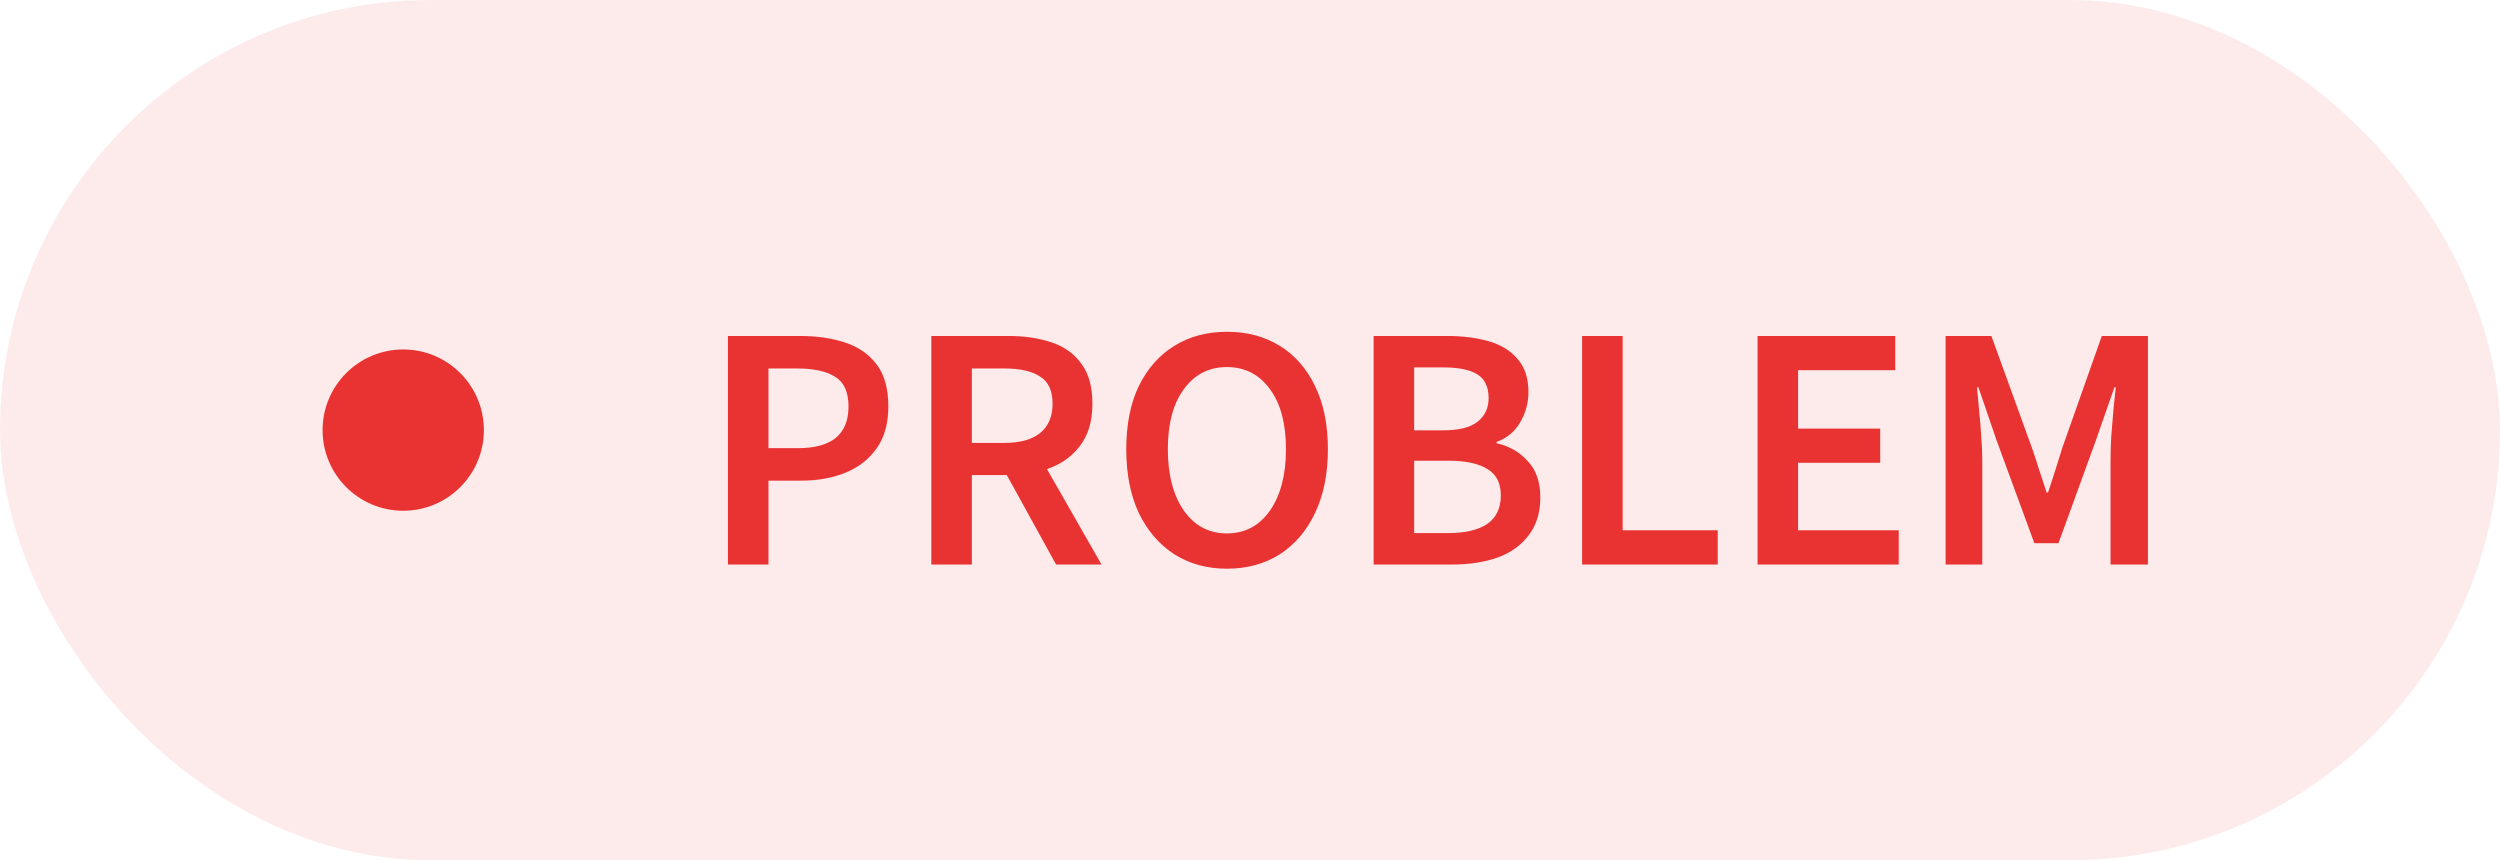 <svg width="93" height="32" viewBox="0 0 93 32" fill="none" xmlns="http://www.w3.org/2000/svg">
<rect width="93" height="32" rx="16" fill="#E93333" fill-opacity="0.1"/>
<circle cx="15" cy="16" r="3" fill="#E93333"/>
<path d="M27.079 21V12.498H29.757C30.39 12.498 30.953 12.58 31.447 12.745C31.941 12.91 32.331 13.183 32.617 13.564C32.903 13.945 33.046 14.465 33.046 15.124C33.046 15.748 32.903 16.264 32.617 16.671C32.331 17.078 31.945 17.382 31.46 17.581C30.975 17.78 30.424 17.88 29.809 17.88H28.587V21H27.079ZM28.587 16.671H29.692C30.94 16.671 31.564 16.155 31.564 15.124C31.564 14.587 31.399 14.218 31.07 14.019C30.749 13.811 30.273 13.707 29.64 13.707H28.587V16.671ZM34.645 21V12.498H37.518C38.108 12.498 38.636 12.576 39.104 12.732C39.581 12.888 39.954 13.152 40.222 13.525C40.5 13.889 40.638 14.387 40.638 15.02C40.638 15.67 40.482 16.194 40.17 16.593C39.867 16.992 39.46 17.278 38.948 17.451L40.976 21H39.286L37.453 17.672H36.153V21H34.645ZM36.153 16.476H37.362C37.943 16.476 38.385 16.355 38.688 16.112C39 15.861 39.156 15.497 39.156 15.02C39.156 14.535 39 14.197 38.688 14.006C38.385 13.807 37.943 13.707 37.362 13.707H36.153V16.476ZM45.641 21.156C44.904 21.156 44.254 20.978 43.691 20.623C43.127 20.259 42.685 19.748 42.365 19.089C42.053 18.422 41.897 17.629 41.897 16.71C41.897 15.791 42.053 15.007 42.365 14.357C42.685 13.707 43.127 13.209 43.691 12.862C44.254 12.515 44.904 12.342 45.641 12.342C46.386 12.342 47.04 12.515 47.604 12.862C48.167 13.209 48.605 13.707 48.917 14.357C49.237 15.007 49.398 15.791 49.398 16.71C49.398 17.629 49.237 18.422 48.917 19.089C48.605 19.748 48.167 20.259 47.604 20.623C47.04 20.978 46.386 21.156 45.641 21.156ZM45.641 19.843C46.308 19.843 46.841 19.561 47.24 18.998C47.638 18.426 47.838 17.663 47.838 16.71C47.838 15.757 47.638 15.011 47.24 14.474C46.841 13.928 46.308 13.655 45.641 13.655C44.973 13.655 44.44 13.928 44.042 14.474C43.643 15.011 43.444 15.757 43.444 16.71C43.444 17.663 43.643 18.426 44.042 18.998C44.44 19.561 44.973 19.843 45.641 19.843ZM51.099 21V12.498H53.816C54.405 12.498 54.925 12.563 55.376 12.693C55.835 12.823 56.194 13.044 56.455 13.356C56.723 13.659 56.858 14.071 56.858 14.591C56.858 14.99 56.754 15.367 56.545 15.722C56.337 16.069 56.047 16.307 55.675 16.437V16.489C56.142 16.593 56.528 16.814 56.831 17.152C57.144 17.481 57.3 17.932 57.3 18.504C57.3 19.067 57.157 19.535 56.87 19.908C56.593 20.281 56.208 20.558 55.714 20.74C55.219 20.913 54.66 21 54.036 21H51.099ZM52.606 16.008H53.685C54.275 16.008 54.704 15.9 54.972 15.683C55.241 15.466 55.376 15.176 55.376 14.812C55.376 14.396 55.237 14.101 54.959 13.928C54.682 13.755 54.266 13.668 53.712 13.668H52.606V16.008ZM52.606 19.83H53.88C54.505 19.83 54.986 19.717 55.324 19.492C55.661 19.258 55.831 18.903 55.831 18.426C55.831 17.975 55.666 17.65 55.337 17.451C55.007 17.243 54.522 17.139 53.88 17.139H52.606V19.83ZM58.855 21V12.498H60.363V19.726H63.899V21H58.855ZM65.381 21V12.498H70.503V13.772H66.889V15.943H69.944V17.217H66.889V19.726H70.633V21H65.381ZM72.376 21V12.498H74.079L75.587 16.658C75.682 16.927 75.773 17.204 75.86 17.49C75.955 17.767 76.046 18.045 76.133 18.322H76.185C76.28 18.045 76.371 17.767 76.458 17.49C76.544 17.204 76.631 16.927 76.718 16.658L78.187 12.498H79.903V21H78.512V17.113C78.512 16.844 78.52 16.554 78.538 16.242C78.564 15.921 78.59 15.601 78.616 15.28C78.65 14.959 78.681 14.669 78.707 14.409H78.655L77.966 16.385L76.575 20.207H75.678L74.274 16.385L73.598 14.409H73.546C73.572 14.669 73.598 14.959 73.624 15.28C73.659 15.601 73.684 15.921 73.702 16.242C73.728 16.554 73.741 16.844 73.741 17.113V21H72.376Z" fill="#E93333"/>
</svg>
